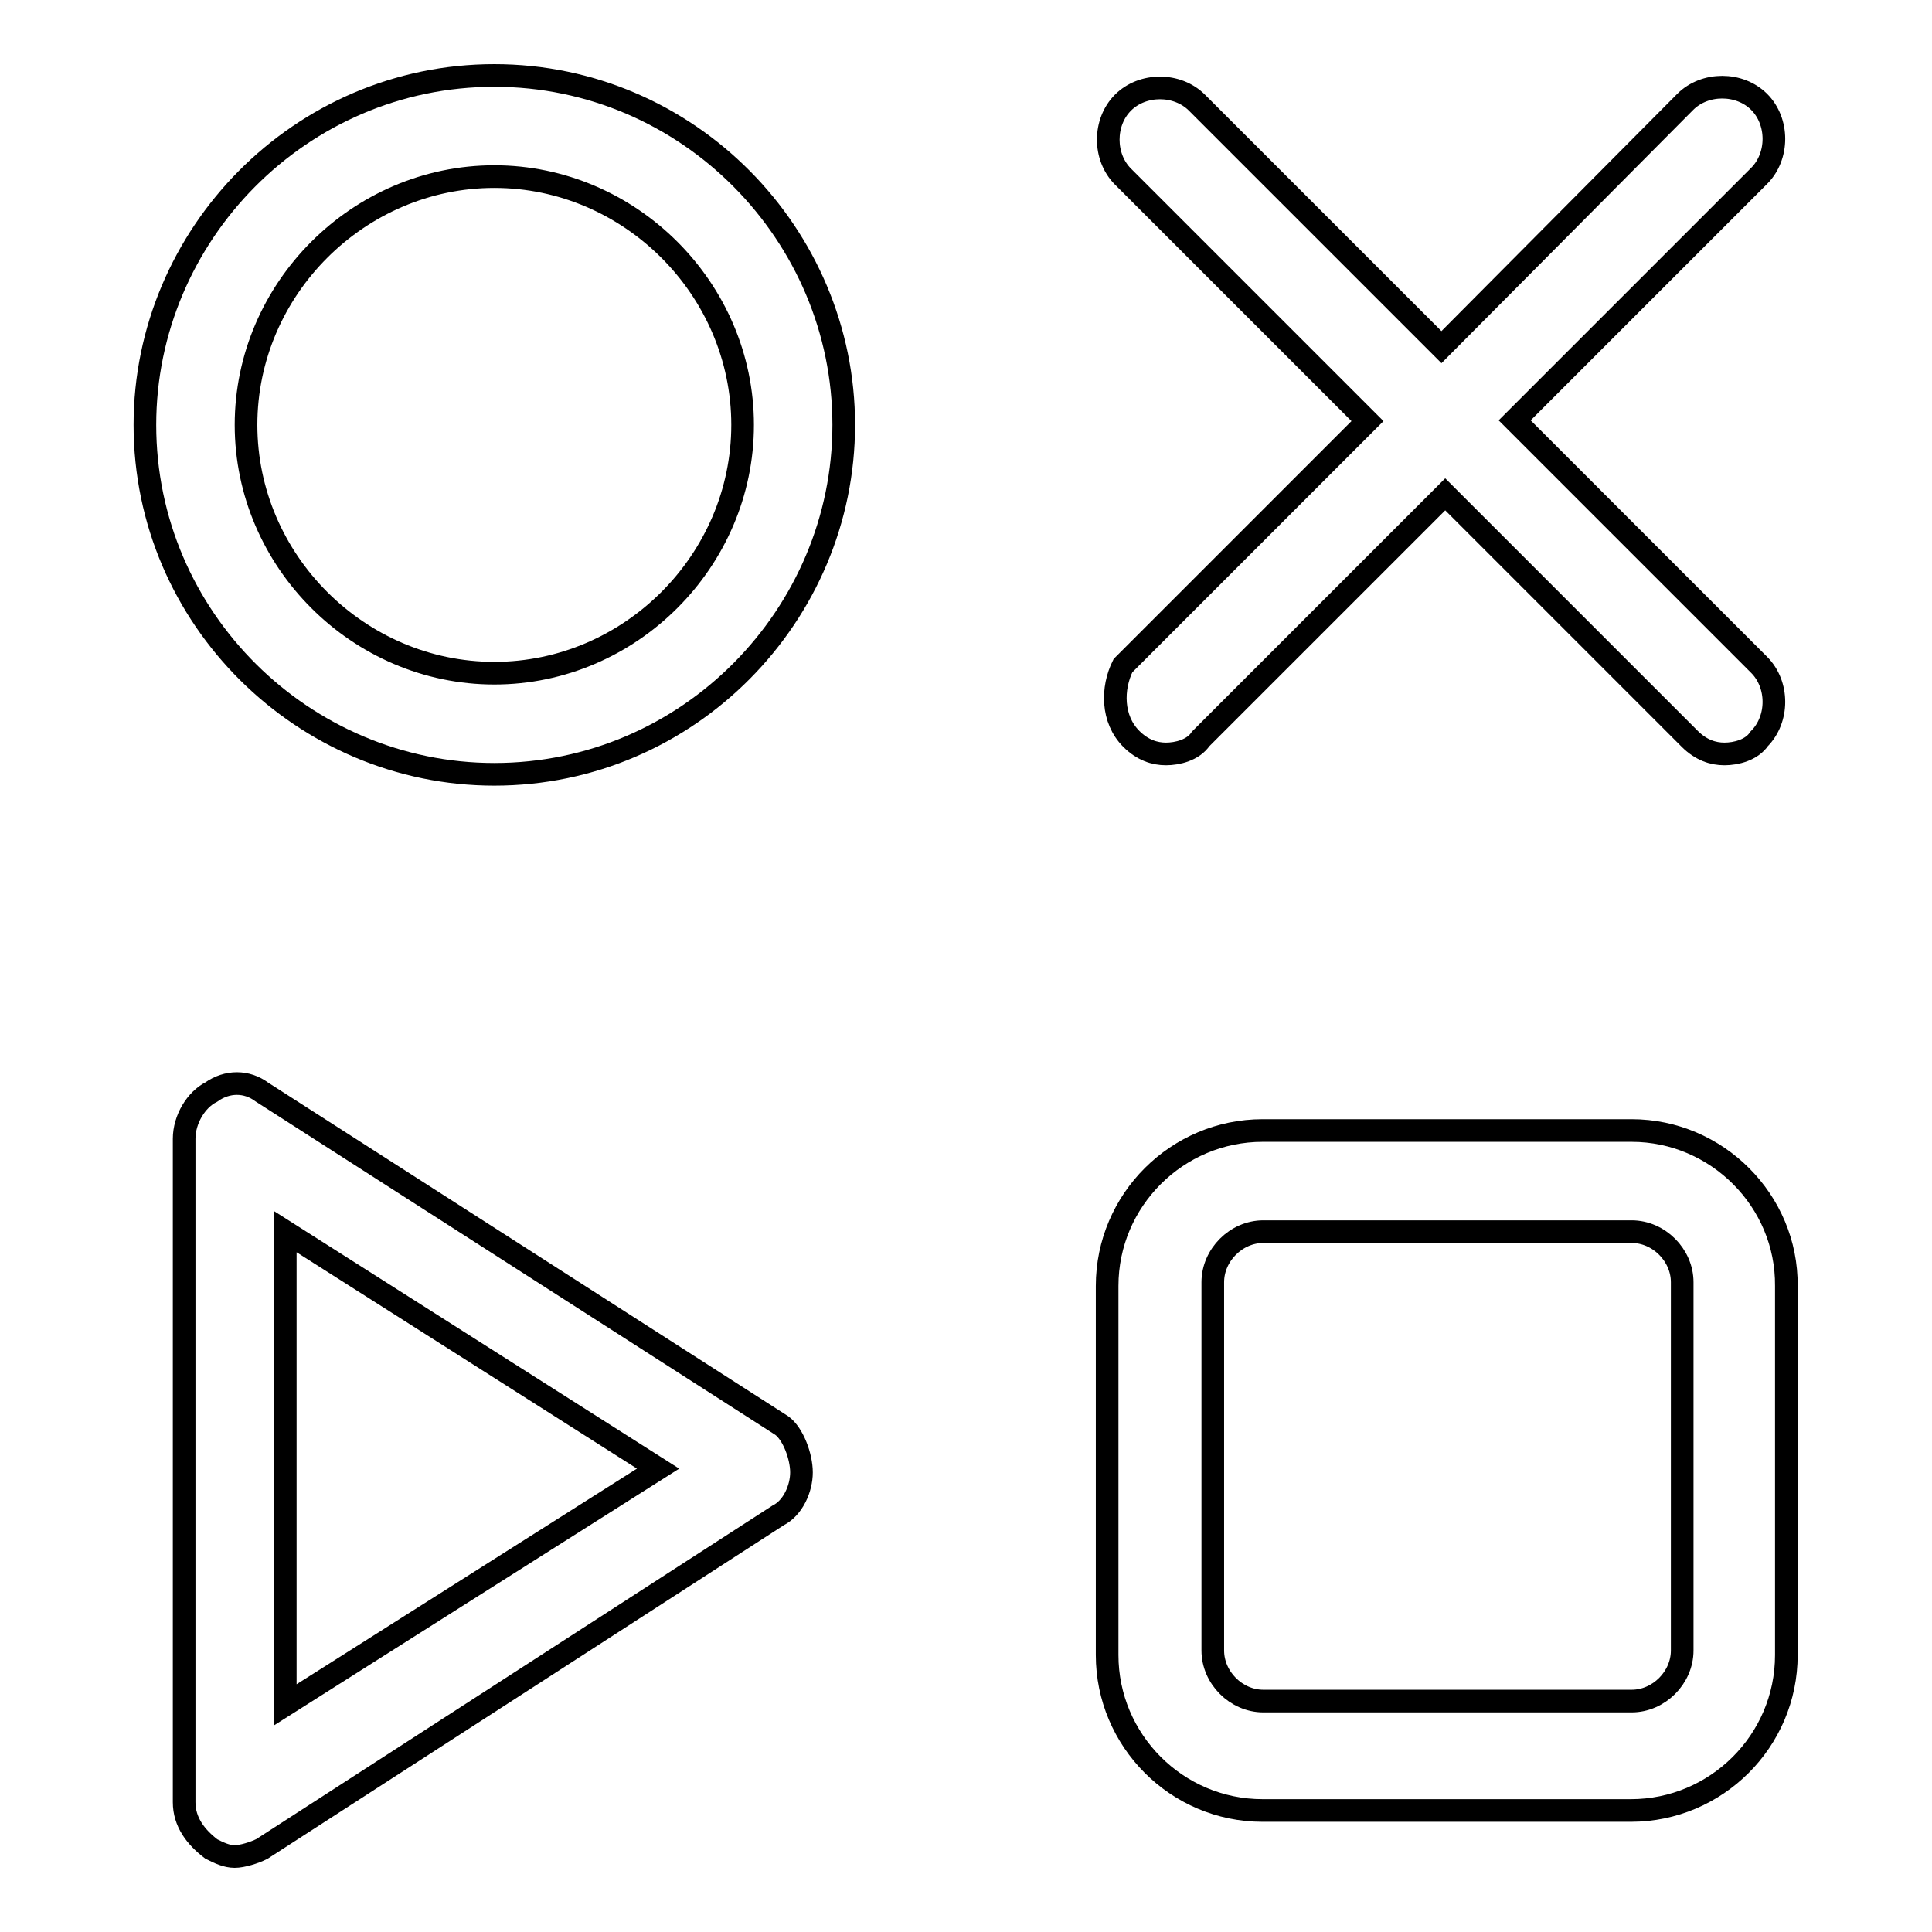 <?xml version="1.0" encoding="utf-8"?>
<!-- Svg Vector Icons : http://www.onlinewebfonts.com/icon -->
<!DOCTYPE svg PUBLIC "-//W3C//DTD SVG 1.1//EN" "http://www.w3.org/Graphics/SVG/1.1/DTD/svg11.dtd">
<svg version="1.1" xmlns="http://www.w3.org/2000/svg" xmlns:xlink="http://www.w3.org/1999/xlink" x="0px" y="0px" viewBox="0 0 256 256" enable-background="new 0 0 256 256" xml:space="preserve">
<g><g><path stroke-width="3" fill-opacity="0" stroke="#000000"  d="M149.9,97.9c1.5,1.5,3.1,2,4.6,2s3.6-0.5,4.6-2l32.4-32.4l32.4,32.4c1.5,1.5,3.1,2,4.6,2c1.5,0,3.6-0.5,4.6-2c2.6-2.6,2.6-7.2,0-9.8l-32.4-32.4l32.4-32.4c2.6-2.6,2.6-7.2,0-9.8c-2.6-2.6-7.2-2.6-9.8,0L191,46l-32.4-32.4c-2.6-2.6-7.2-2.6-9.8,0c-2.6,2.6-2.6,7.2,0,9.8l32.4,32.4l-32.4,32.4C147.3,91.2,147.3,95.3,149.9,97.9z"/><path stroke-width="3" fill-opacity="0" stroke="#000000"  d="M103.6,188.9l-68.9-44.2c-2-1.5-4.6-1.5-6.7,0c-2,1-3.6,3.6-3.6,6.2v87.9c0,2.6,1.5,4.6,3.6,6.2c1,0.5,2,1,3.1,1c1,0,2.6-0.5,3.6-1l68.4-44.2c2-1,3.1-3.6,3.1-5.7C106.2,193,105.1,190,103.6,188.9z M37.8,225.9v-62.7l49.4,31.4L37.8,225.9z"/><path stroke-width="3" fill-opacity="0" stroke="#000000"  d="M65.5,10c-25.7,0-46.3,21.1-46.3,46.3c0,25.7,21.1,46.3,46.3,46.3c25.7,0,46.3-21.1,46.3-46.3S91.2,10,65.5,10z M65.5,89.2c-18,0-32.9-14.9-32.9-32.9s14.9-32.9,32.9-32.9c18,0,32.9,14.9,32.9,32.9C98.4,74.3,83.5,89.2,65.5,89.2z"/><path stroke-width="3" fill-opacity="0" stroke="#000000"  d="M216.2,149.8h-48.9c-11.3,0-20.6,9.2-20.6,20.6v48.9c0,11.3,9.2,20.6,20.6,20.6h48.8c11.3,0,20.6-9.2,20.6-20.6v-48.9C236.8,159.1,227.5,149.8,216.2,149.8z M222.9,218.7c0,3.6-3.1,6.7-6.7,6.7h-48.8c-3.6,0-6.7-3.1-6.7-6.7v-48.8c0-3.6,3.1-6.7,6.7-6.7h48.8c3.6,0,6.7,3.1,6.7,6.7V218.7L222.9,218.7z"/></g></g>
</svg>